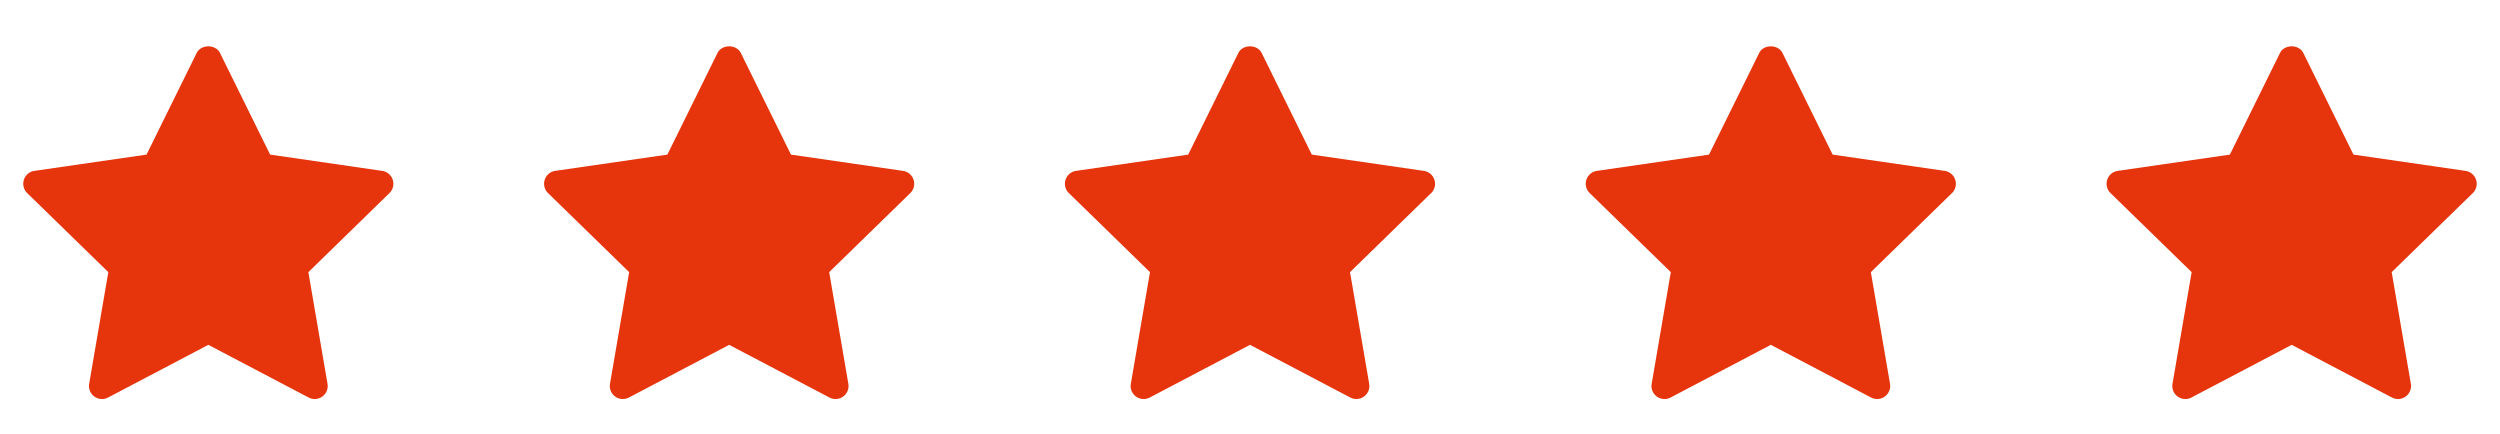 <svg width="144" height="25" fill="none" xmlns="http://www.w3.org/2000/svg"><path d="m22.433 11.121-4.671 4.554 1.103 6.432a.75.75 0 0 1-1.088.79L12 19.862l-5.776 3.036a.75.75 0 0 1-1.088-.79l1.103-6.433-4.672-4.553a.75.75 0 0 1 .416-1.28l6.457-.937 2.887-5.851c.253-.513 1.093-.513 1.346 0l2.887 5.851 6.457.938a.752.752 0 0 1 .416 1.28ZM52.433 11.121l-4.672 4.554 1.104 6.432a.75.75 0 0 1-1.089.79L42 19.862l-5.776 3.036a.75.75 0 0 1-1.088-.79l1.103-6.433-4.672-4.553a.75.75 0 0 1 .416-1.28l6.457-.937 2.887-5.851c.253-.513 1.093-.513 1.346 0l2.887 5.851 6.457.938a.752.752 0 0 1 .416 1.28ZM82.433 11.121l-4.672 4.554 1.104 6.432a.75.75 0 0 1-1.088.79L72 19.862l-5.776 3.036a.75.75 0 0 1-1.088-.79l1.103-6.433-4.672-4.553a.75.75 0 0 1 .416-1.28l6.457-.937 2.887-5.851c.253-.513 1.093-.513 1.346 0l2.887 5.851 6.457.938a.752.752 0 0 1 .416 1.28ZM112.433 11.121l-4.672 4.554 1.104 6.432a.751.751 0 0 1-1.089.79L102 19.862l-5.776 3.036a.75.75 0 0 1-1.088-.79l1.103-6.433-4.672-4.553a.75.75 0 0 1 .416-1.28l6.457-.937 2.887-5.851c.253-.513 1.093-.513 1.346 0l2.887 5.851 6.457.938a.752.752 0 0 1 .416 1.28ZM142.433 11.121l-4.672 4.554 1.104 6.432a.751.751 0 0 1-1.089.79L132 19.862l-5.776 3.036a.75.75 0 0 1-1.088-.79l1.103-6.433-4.672-4.553a.75.75 0 0 1 .416-1.28l6.457-.937 2.887-5.851c.253-.513 1.093-.513 1.346 0l2.887 5.851 6.457.938a.752.752 0 0 1 .416 1.28Z" fill="#E6340D"/></svg>